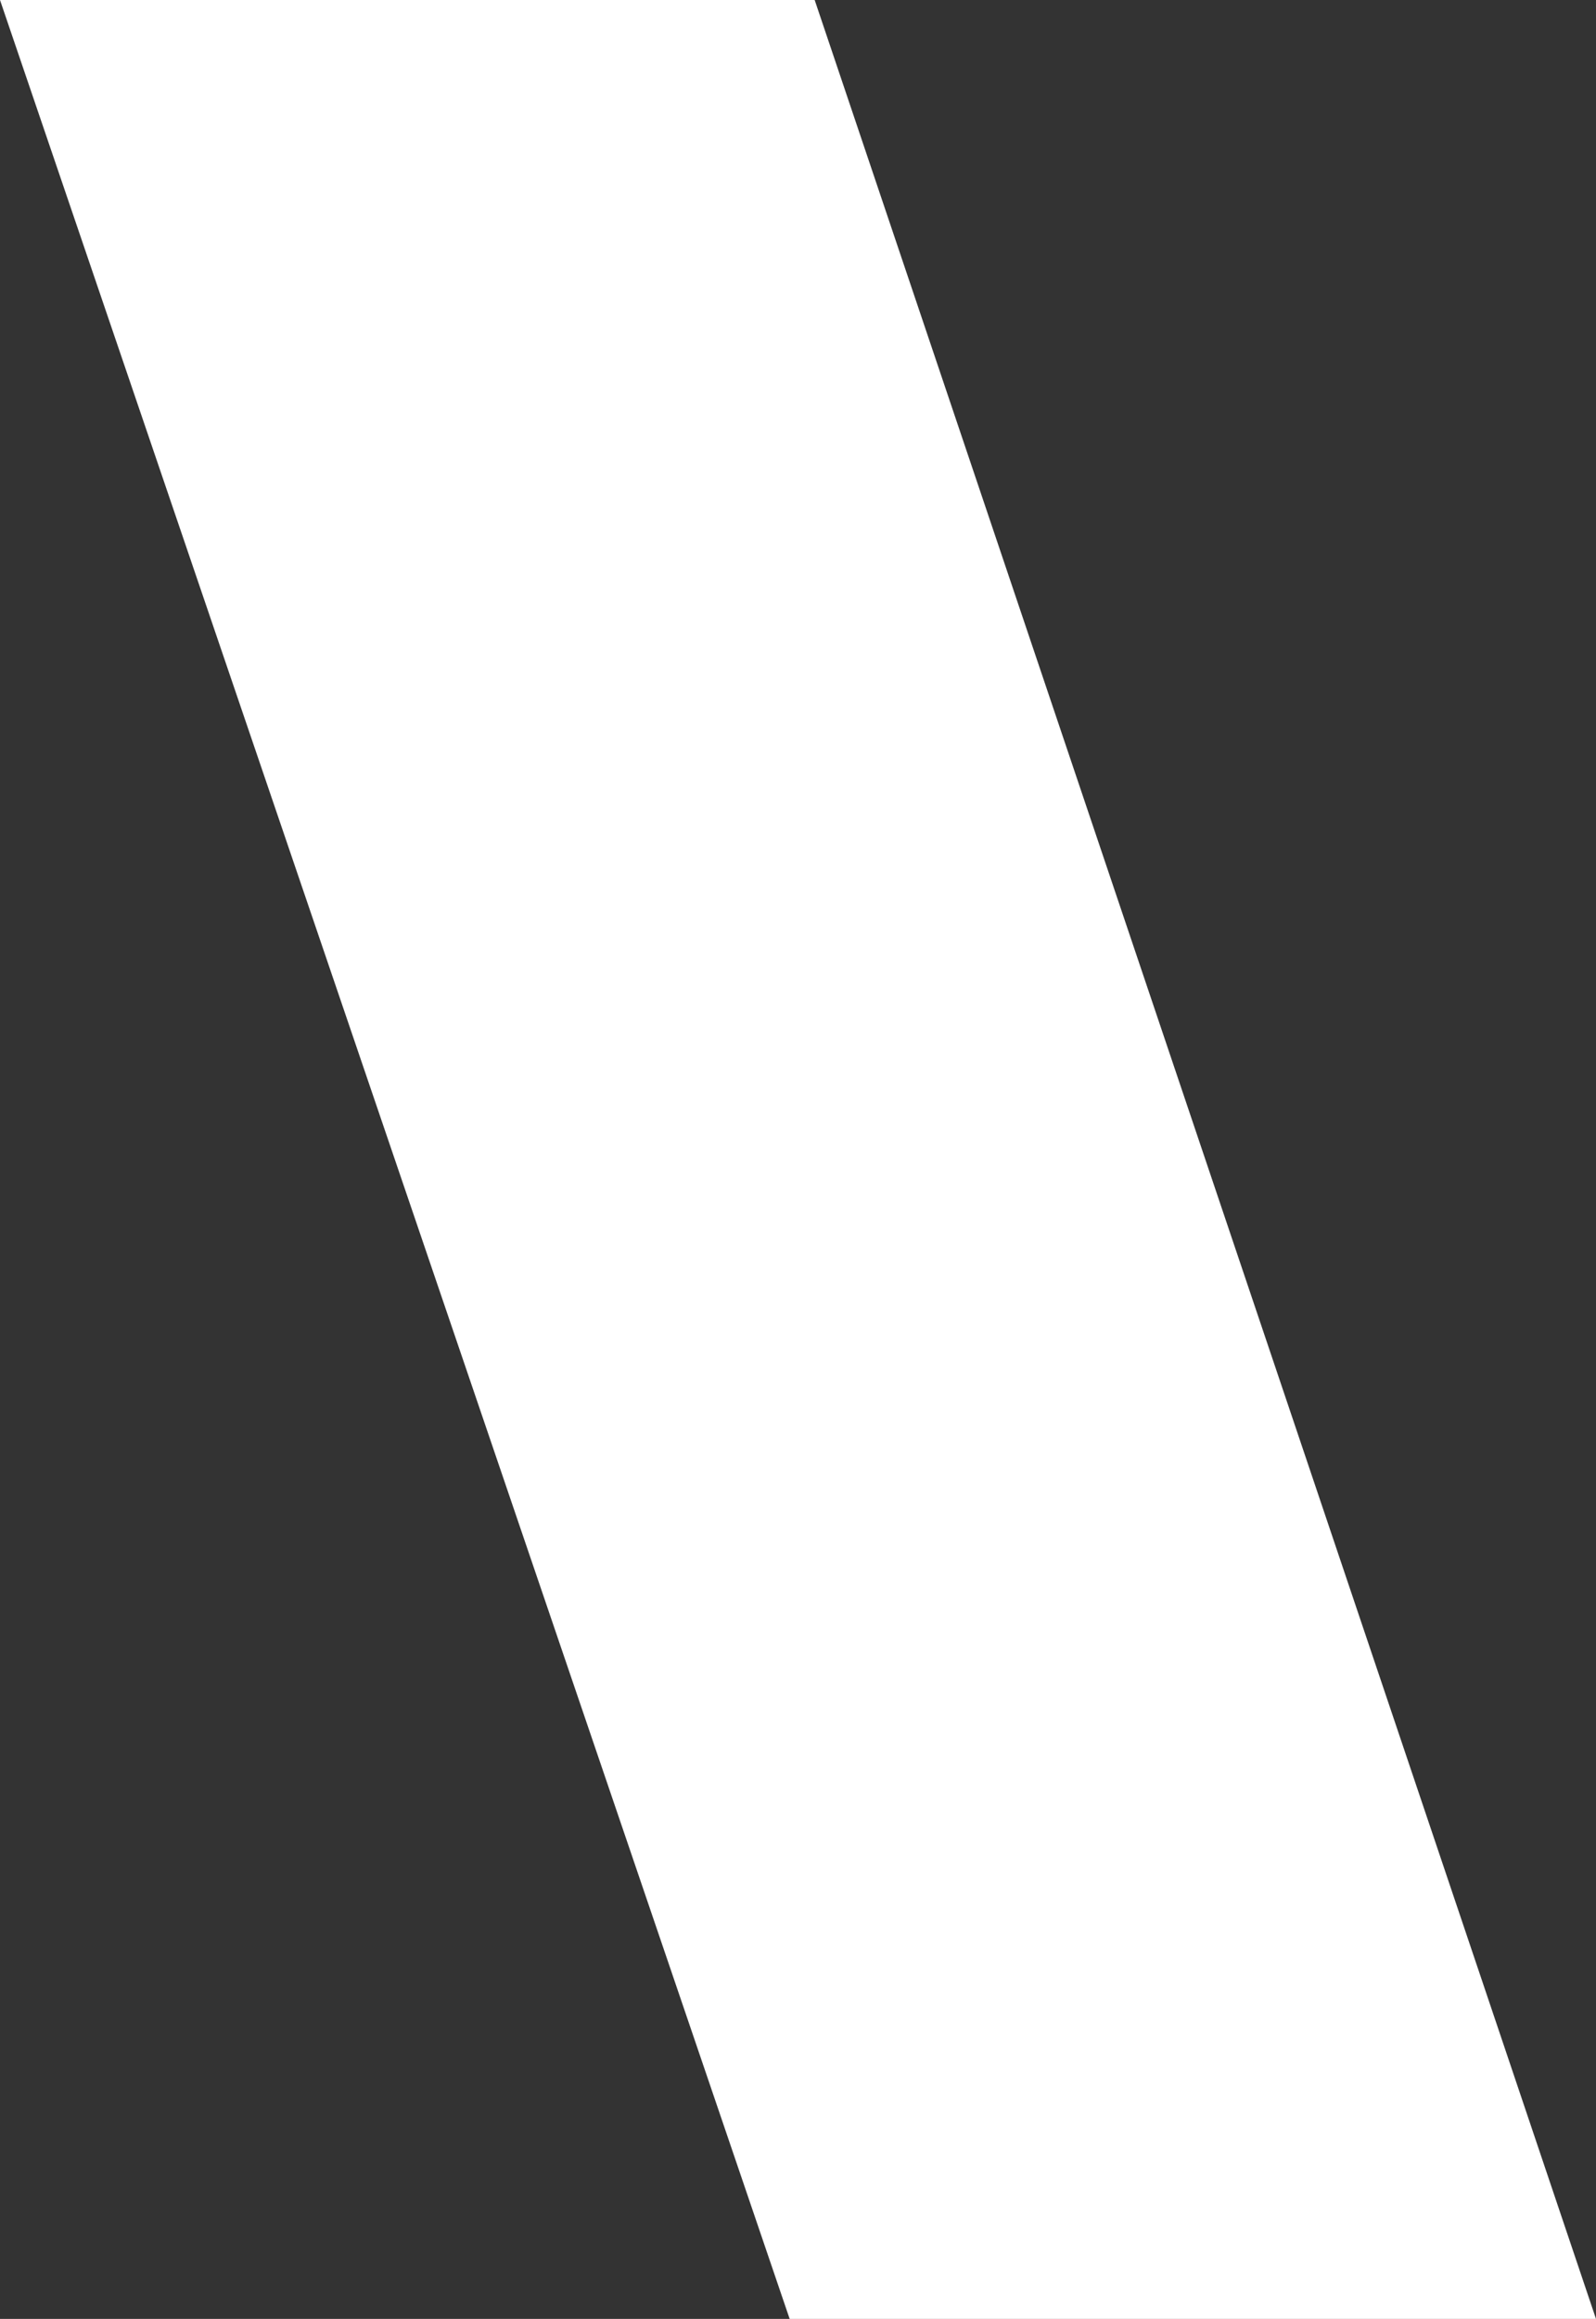 <?xml version="1.0" encoding="UTF-8" standalone="no"?>
<svg xmlns:xlink="http://www.w3.org/1999/xlink" height="111.25px" width="76.6px" xmlns="http://www.w3.org/2000/svg">
  <rect width="100%" height="100%" fill="#333333" stroke="none"/>
  <g transform="matrix(1.0, 0.0, 0.0, 1.0, 38.3, 55.6)">
    <path d="M38.3 55.65 L-0.4 55.65 -38.3 -55.6 0.8 -55.6 38.3 55.65" fill="#ffffff" fill-rule="evenodd" stroke="none"/>
  </g>
</svg>
